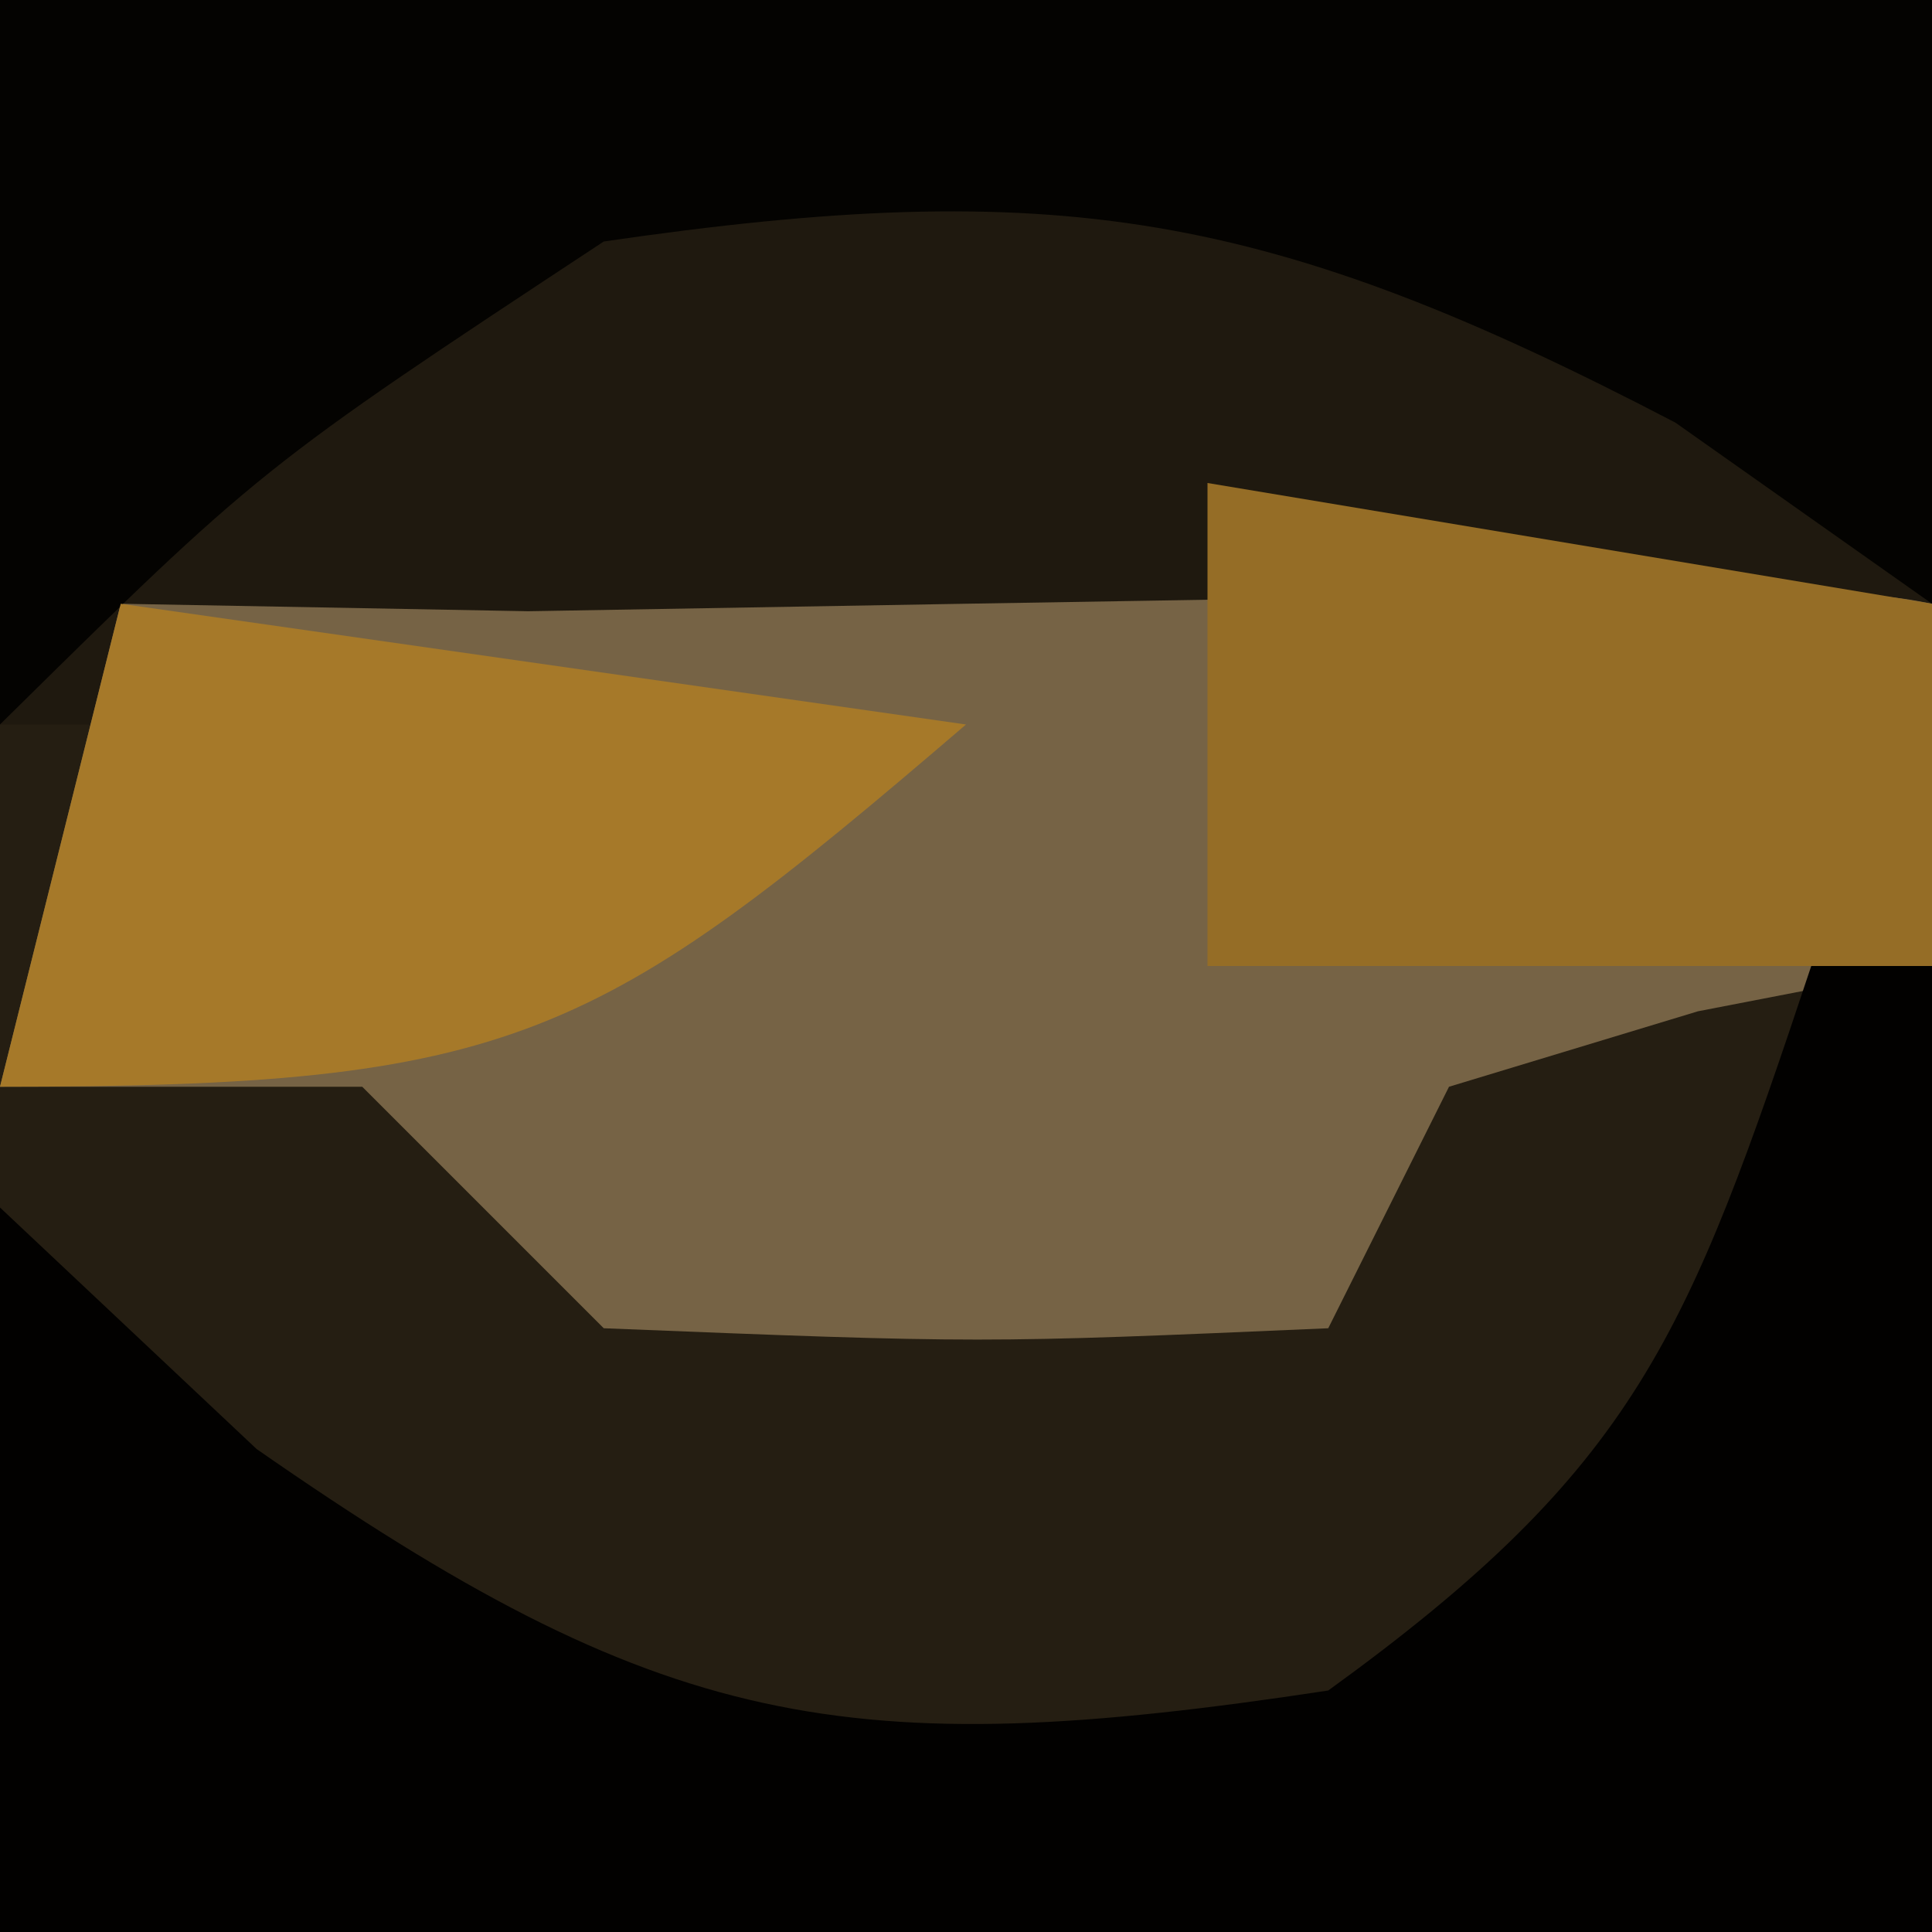 <?xml version="1.0" encoding="UTF-8"?>
<svg version="1.1" xmlns="http://www.w3.org/2000/svg" width="16" height="16">
<path d="M0 0 C5.28 0 10.56 0 16 0 C16 5.28 16 10.56 16 16 C10.72 16 5.44 16 0 16 C0 10.72 0 5.44 0 0 Z " fill="#251E12" transform="translate(0,0)"/>
<path d="M0 0 C5.28 0 10.56 0 16 0 C16 1.65 16 3.3 16 5 C14.732 4.969 14.732 4.969 13.438 4.938 C9.879 5.002 6.515 5.469 3 6 C2.01 6 1.02 6 0 6 C0 4.02 0 2.04 0 0 Z " fill="#1F190F" transform="translate(0,0)"/>
<path d="M0 0 C0 0.99 0 1.98 0 3 C-0.639 3.124 -1.279 3.248 -1.938 3.375 C-2.618 3.581 -3.299 3.788 -4 4 C-4.33 4.66 -4.66 5.32 -5 6 C-7.875 6.125 -7.875 6.125 -11 6 C-11.66 5.34 -12.32 4.68 -13 4 C-13.99 4 -14.98 4 -16 4 C-15.67 2.68 -15.34 1.36 -15 0 C-13.886 0.021 -12.773 0.041 -11.625 0.062 C-0.648 -0.127 -0.648 -0.127 0 0 Z " fill="#766345" transform="translate(16,5)"/>
<path d="M0 0 C0.33 0 0.66 0 1 0 C1 2.64 1 5.28 1 8 C-4.28 8 -9.56 8 -15 8 C-15 6.02 -15 4.04 -15 2 C-13.948 2.99 -13.948 2.99 -12.875 4 C-9.522 6.333 -7.998 6.608 -4 6 C-1.441 4.147 -1.021 3.062 0 0 Z " fill="#020100" transform="translate(15,8)"/>
<path d="M0 0 C5.28 0 10.56 0 16 0 C16 1.65 16 3.3 16 5 C15.299 4.505 14.598 4.01 13.875 3.5 C10.506 1.742 8.749 1.453 5 2 C2.151 3.878 2.151 3.878 0 6 C0 4.02 0 2.04 0 0 Z " fill="#040301" transform="translate(0,0)"/>
<path d="M0 0 C2.97 0.495 2.97 0.495 6 1 C6 1.99 6 2.98 6 4 C4.02 4 2.04 4 0 4 C0 2.68 0 1.36 0 0 Z " fill="#956D26" transform="translate(10,4)"/>
<path d="M0 0 C2.31 0.33 4.62 0.66 7 1 C3.939 3.624 3.268 4 -1 4 C-0.67 2.68 -0.34 1.36 0 0 Z " fill="#A67929" transform="translate(1,5)"/>
</svg>
